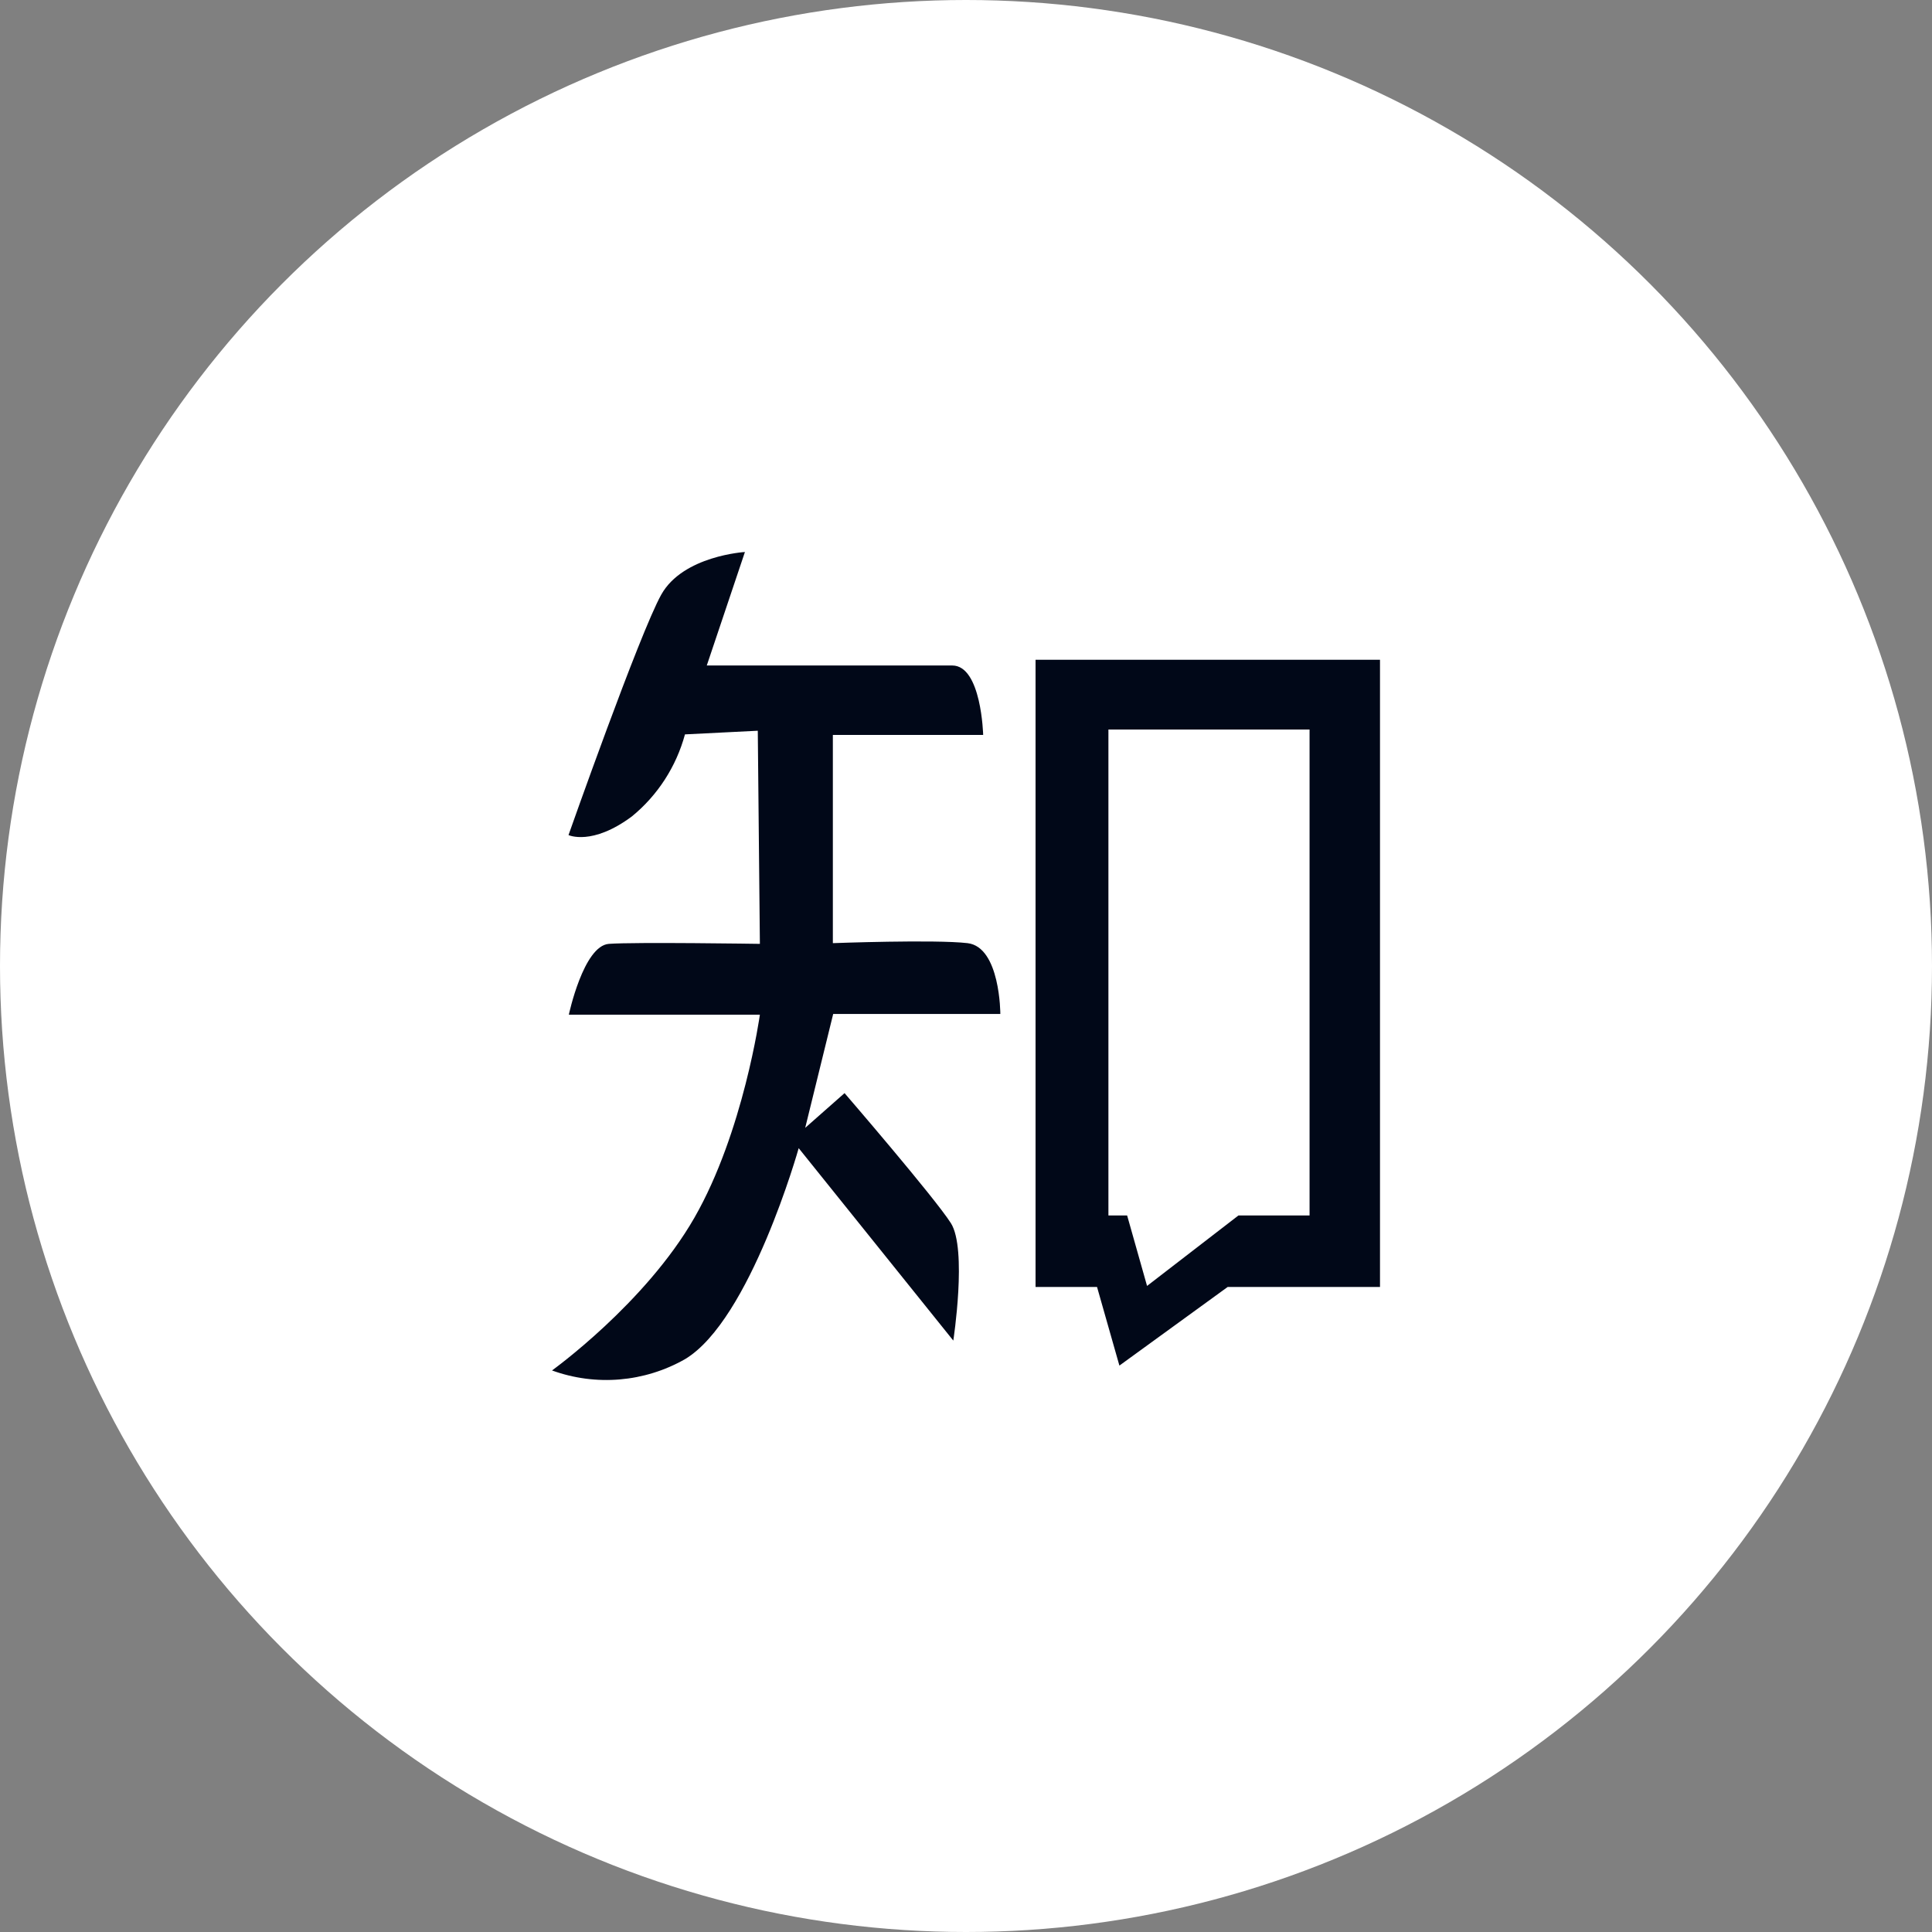 <?xml version="1.0" encoding="UTF-8"?>
<svg width="35px" height="35px" viewBox="0 0 35 35" version="1.1" xmlns="http://www.w3.org/2000/svg" xmlns:xlink="http://www.w3.org/1999/xlink">
    <rect x="0" y="0" width="35" height="35" fill="#808080" stroke="none"/>
    <title>编组 12备份 13</title>
    <g id="首页" stroke="none" stroke-width="1" fill="none" fill-rule="evenodd">
        <g id="切图" transform="translate(-411, -148)">
            <g id="编组-12备份-13" transform="translate(411, 148)">
                <circle id="椭圆形备份" fill="#FFFFFF" cx="17.5" cy="17.5" r="17.5"></circle>
                <g id="编组" transform="translate(10, 10)" fill="#010818">
                    <path d="M8.76,13.315 L9.874,13.315 L10.279,14.739 L12.24,13.315 L15,13.315 L15,1.952 L8.76,1.952 L8.76,13.315 Z M10.08,3.216 L13.724,3.216 L13.724,12.019 L12.436,12.019 L10.78,13.296 L10.419,12.019 L10.08,12.019 L10.08,3.216 Z M0,14.827 C0.794,15.115 1.673,15.041 2.409,14.623 C3.594,13.915 4.469,10.8 4.469,10.8 L7.27,14.286 C7.27,14.286 7.525,12.626 7.226,12.158 C6.927,11.689 5.3,9.803 5.3,9.803 L4.587,10.432 L5.094,8.369 L8.122,8.369 C8.122,8.369 8.122,7.156 7.528,7.086 C6.934,7.017 5.088,7.086 5.088,7.086 L5.088,3.314 L7.811,3.314 C7.811,3.314 7.78,2.056 7.251,2.056 L2.804,2.056 L3.495,0 C3.495,0 2.374,0.066 1.979,0.773 C1.584,1.481 0.299,5.128 0.299,5.128 C0.299,5.128 0.725,5.329 1.45,4.788 C1.915,4.407 2.25,3.888 2.409,3.304 L3.728,3.238 L3.766,7.099 C3.766,7.099 1.491,7.064 1.03,7.099 C0.57,7.134 0.305,8.382 0.305,8.382 L3.766,8.382 C3.766,8.382 3.47,10.507 2.58,12.06 C1.69,13.613 0,14.827 0,14.827 Z" id="形状"></path>
                </g>
            </g>
        </g>
    </g>
</svg>